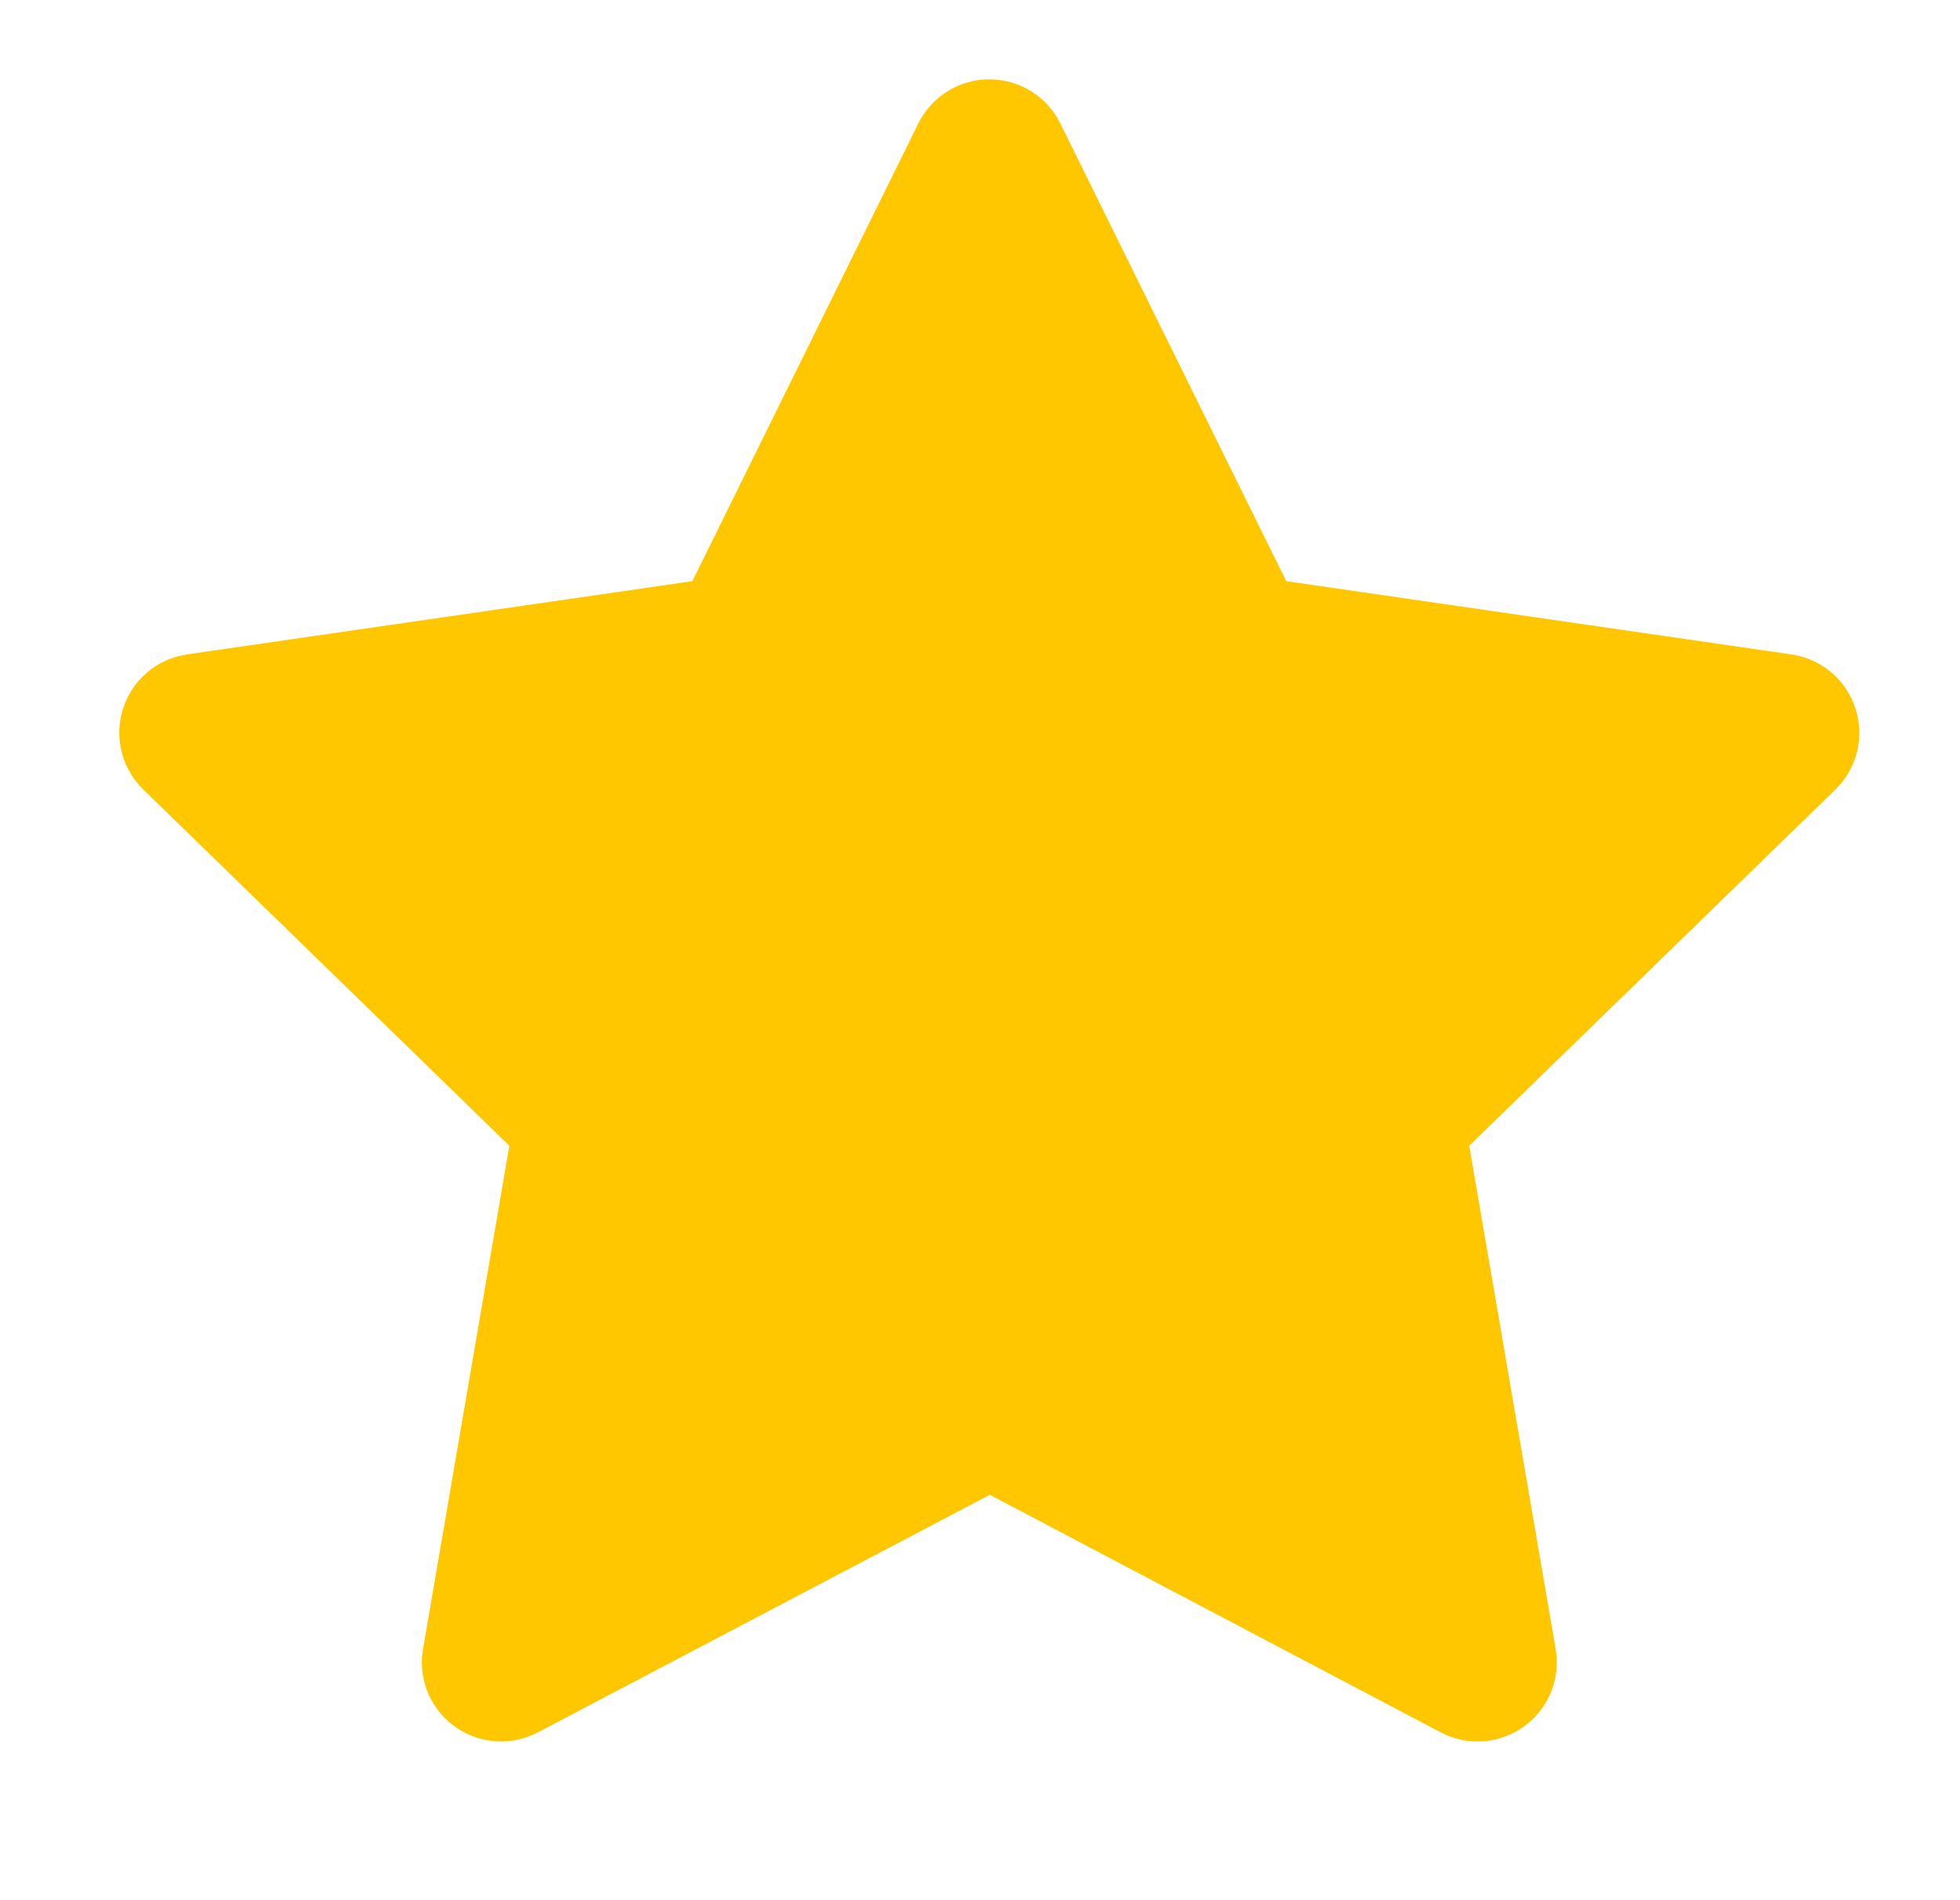 <svg width="33" height="32" viewBox="0 0 33 32" fill="none" xmlns="http://www.w3.org/2000/svg">
<path d="M11.657 9.787L3.151 11.02L3 11.051C2.772 11.111 2.564 11.231 2.397 11.398C2.231 11.566 2.112 11.774 2.052 12.002C1.992 12.23 1.994 12.471 2.058 12.698C2.121 12.925 2.244 13.132 2.413 13.296L8.576 19.295L7.123 27.768L7.105 27.915C7.091 28.151 7.14 28.386 7.247 28.597C7.354 28.807 7.515 28.986 7.714 29.114C7.912 29.242 8.141 29.315 8.378 29.325C8.614 29.336 8.848 29.283 9.057 29.173L16.665 25.173L24.256 29.173L24.389 29.235C24.609 29.321 24.849 29.348 25.082 29.312C25.316 29.275 25.536 29.177 25.719 29.028C25.903 28.879 26.043 28.684 26.126 28.462C26.209 28.241 26.232 28.001 26.192 27.768L24.737 19.295L30.903 13.295L31.007 13.181C31.155 12.998 31.253 12.779 31.289 12.546C31.325 12.313 31.299 12.075 31.213 11.855C31.128 11.636 30.985 11.443 30.801 11.297C30.616 11.15 30.396 11.055 30.163 11.021L21.656 9.787L17.853 2.08C17.743 1.857 17.573 1.669 17.362 1.537C17.15 1.406 16.906 1.336 16.657 1.336C16.408 1.336 16.164 1.406 15.953 1.537C15.742 1.669 15.571 1.857 15.461 2.08L11.657 9.787Z" fill="#FFC700"/>
</svg>
